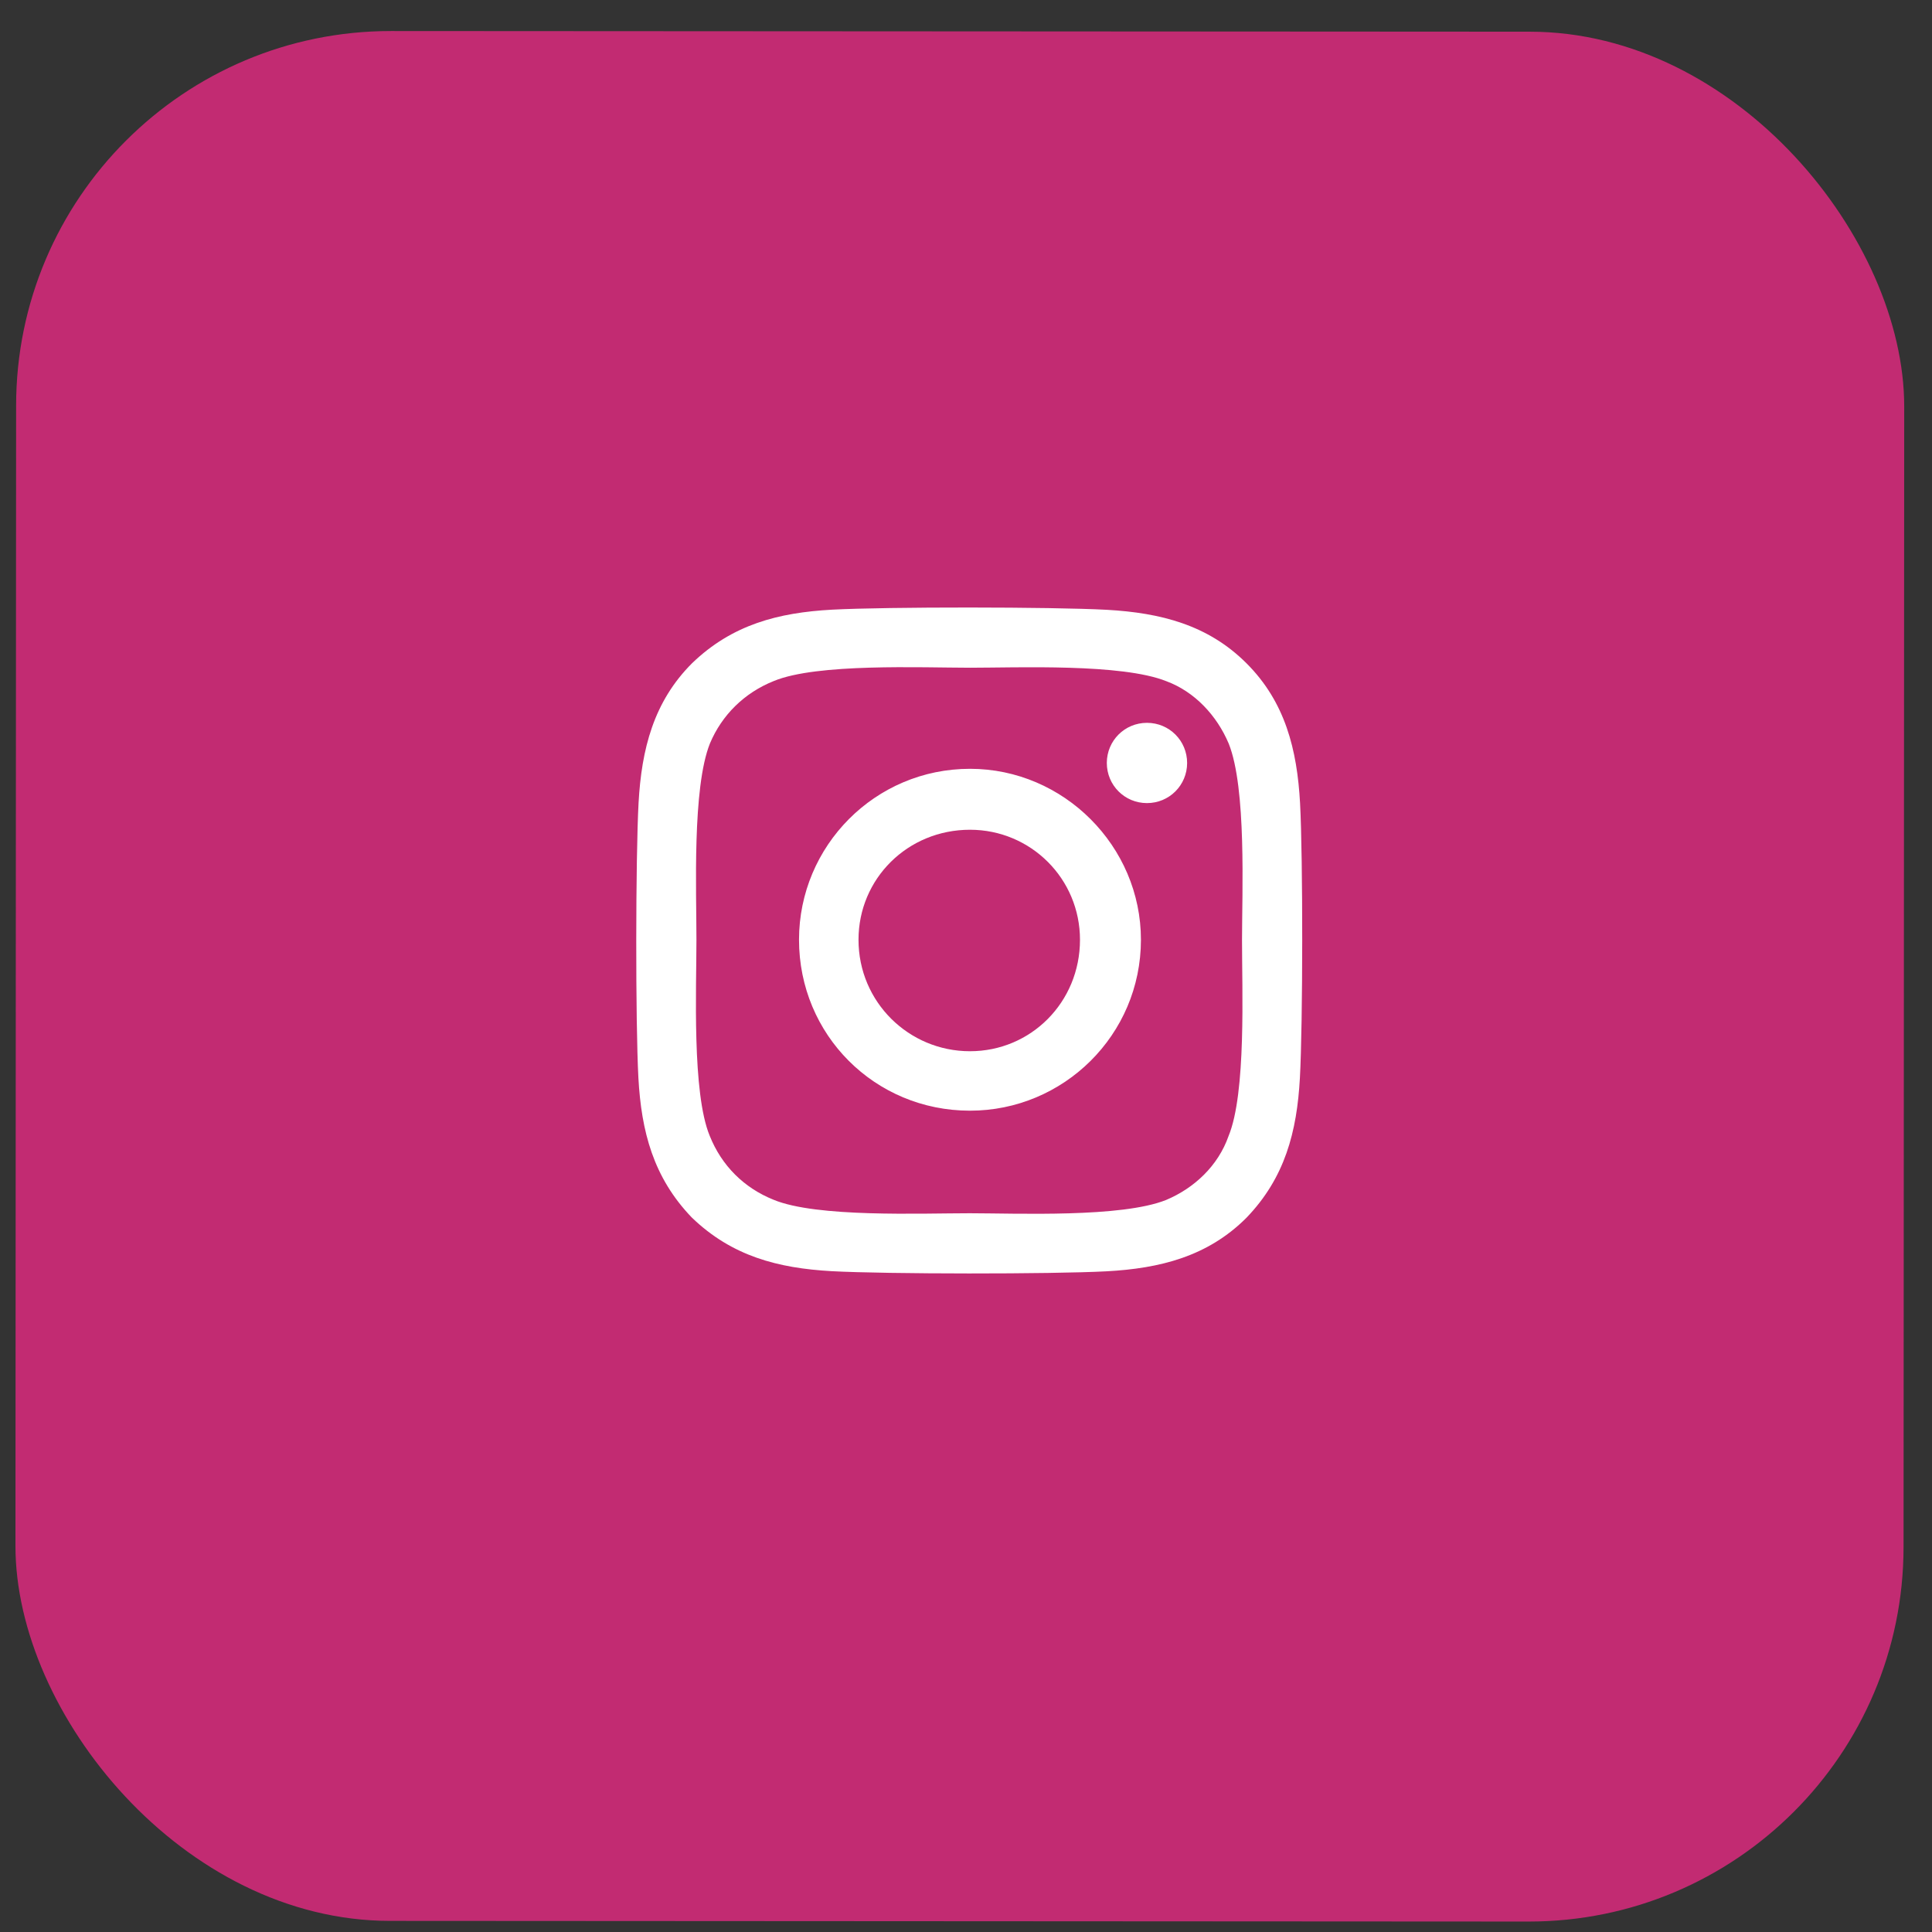 <svg width="44" height="44" viewBox="0 0 44 44" fill="none" xmlns="http://www.w3.org/2000/svg">
<rect x="0" y="0" width="44" height="44" fill="#333333" stroke="none"/>
<rect x="0.372" y="0.702" width="43" height="43.04" rx="8.533" transform="rotate(0.033 0.372 0.702)" fill="#C22B72"/>
<path d="M22.093 17.509C24.226 17.51 25.985 19.272 25.984 21.404C25.983 23.571 24.221 25.297 22.088 25.295C19.922 25.294 18.196 23.567 18.197 21.4C18.199 19.267 19.926 17.508 22.093 17.509ZM22.089 23.941C23.477 23.942 24.595 22.826 24.596 21.404C24.597 20.016 23.48 18.898 22.092 18.897C20.67 18.896 19.552 20.013 19.552 21.401C19.551 22.823 20.701 23.941 22.089 23.941ZM27.036 17.377C27.035 17.884 26.629 18.29 26.121 18.29C25.613 18.29 25.207 17.883 25.207 17.375C25.208 16.868 25.614 16.462 26.122 16.462C26.63 16.462 27.036 16.869 27.036 17.377ZM29.608 18.292C29.675 19.545 29.673 23.302 29.604 24.555C29.536 25.774 29.265 26.823 28.384 27.737C27.503 28.616 26.42 28.887 25.201 28.953C23.948 29.02 20.19 29.018 18.938 28.95C17.719 28.881 16.67 28.61 15.756 27.729C14.877 26.815 14.606 25.765 14.539 24.546C14.472 23.294 14.475 19.536 14.543 18.283C14.611 17.064 14.883 15.981 15.764 15.102C16.678 14.222 17.728 13.952 18.947 13.885C20.199 13.818 23.957 13.82 25.21 13.888C26.428 13.957 27.512 14.228 28.391 15.109C29.271 15.99 29.541 17.073 29.608 18.292ZM27.979 25.874C28.385 24.893 28.285 22.523 28.286 21.406C28.287 20.323 28.39 17.953 27.984 16.937C27.713 16.294 27.206 15.752 26.563 15.514C25.547 15.107 23.177 15.207 22.094 15.207C20.977 15.206 18.607 15.103 17.625 15.509C16.948 15.779 16.44 16.287 16.169 16.93C15.762 17.945 15.862 20.315 15.861 21.399C15.861 22.516 15.758 24.886 16.163 25.867C16.434 26.545 16.942 27.053 17.618 27.324C18.6 27.731 20.97 27.631 22.087 27.631C23.17 27.632 25.54 27.735 26.556 27.329C27.199 27.059 27.741 26.551 27.979 25.874Z" fill="white"/>
</svg>
